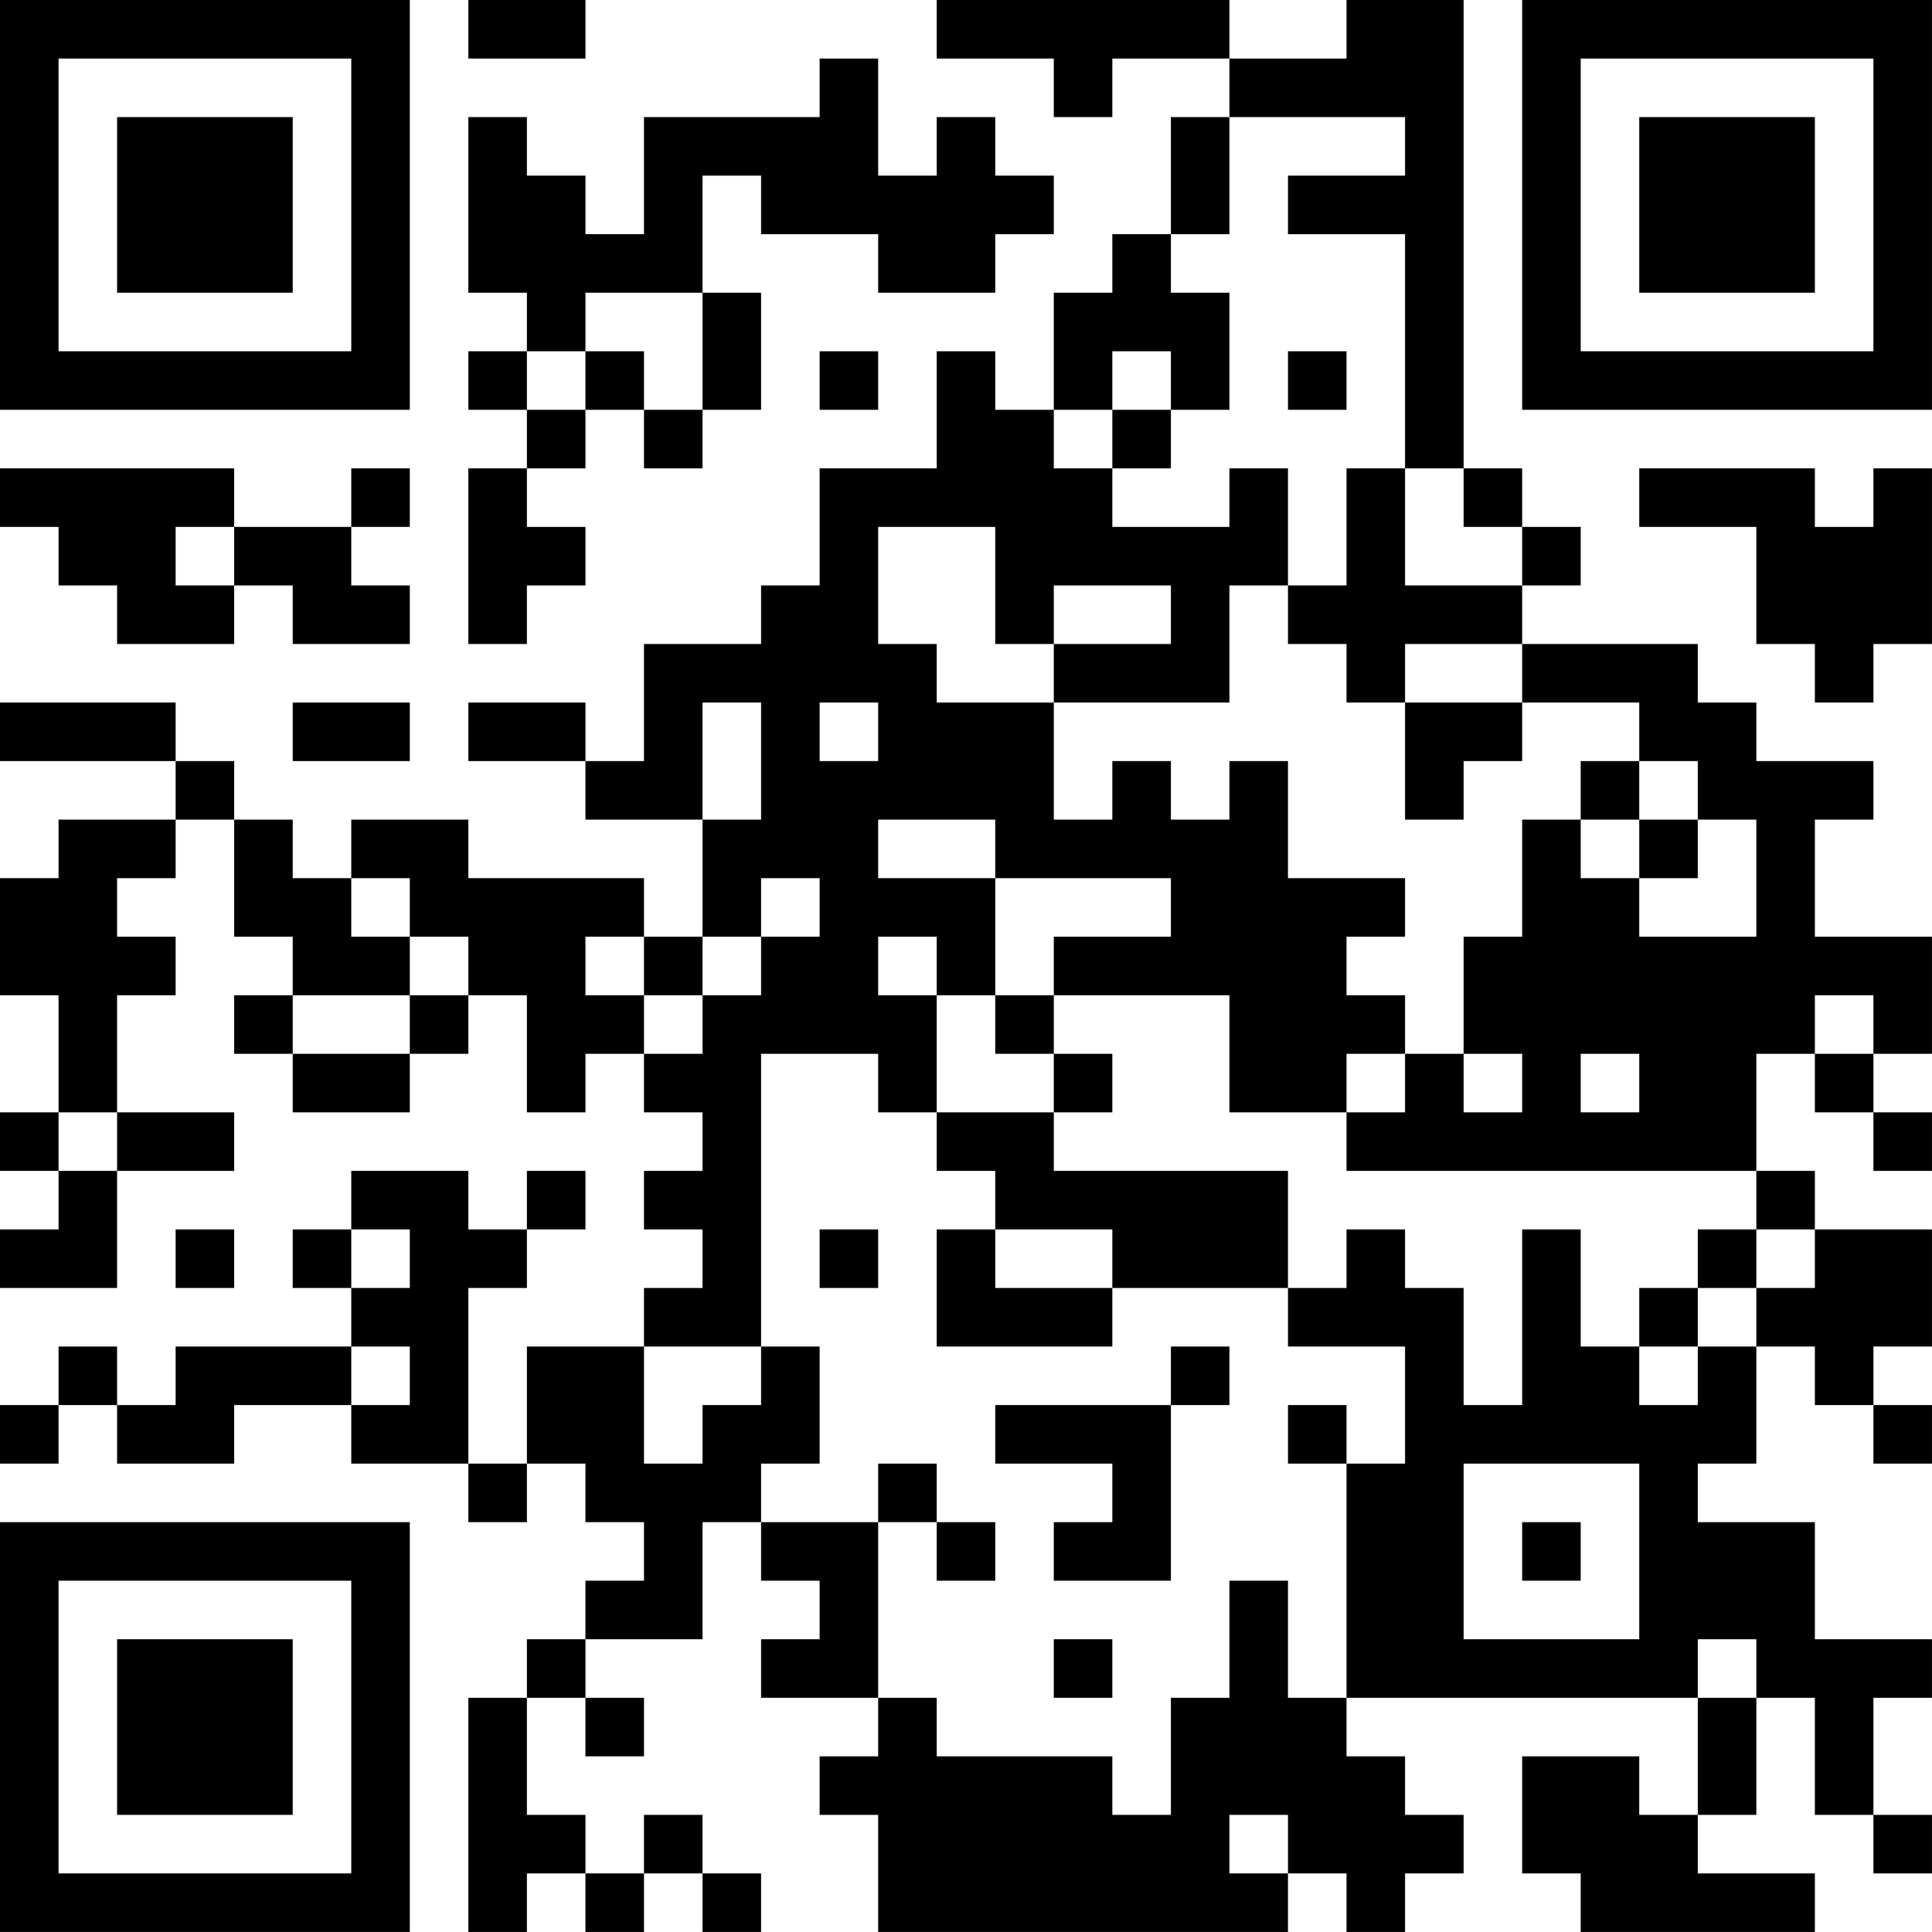 <?xml version="1.0" encoding="UTF-8"?>
<svg xmlns="http://www.w3.org/2000/svg" version="1.1" width="400" height="400" viewBox="0 0 400 400"><rect x="0" y="0" width="400" height="400" fill="#ffffff"/><g transform="scale(12.121)"><g transform="translate(0,0)"><path fill-rule="evenodd" d="M8 0L8 1L10 1L10 0ZM16 0L16 1L18 1L18 2L19 2L19 1L21 1L21 2L20 2L20 4L19 4L19 5L18 5L18 7L17 7L17 6L16 6L16 8L14 8L14 10L13 10L13 11L11 11L11 13L10 13L10 12L8 12L8 13L10 13L10 14L12 14L12 16L11 16L11 15L8 15L8 14L6 14L6 15L5 15L5 14L4 14L4 13L3 13L3 12L0 12L0 13L3 13L3 14L1 14L1 15L0 15L0 17L1 17L1 19L0 19L0 20L1 20L1 21L0 21L0 22L2 22L2 20L4 20L4 19L2 19L2 17L3 17L3 16L2 16L2 15L3 15L3 14L4 14L4 16L5 16L5 17L4 17L4 18L5 18L5 19L7 19L7 18L8 18L8 17L9 17L9 19L10 19L10 18L11 18L11 19L12 19L12 20L11 20L11 21L12 21L12 22L11 22L11 23L9 23L9 25L8 25L8 22L9 22L9 21L10 21L10 20L9 20L9 21L8 21L8 20L6 20L6 21L5 21L5 22L6 22L6 23L3 23L3 24L2 24L2 23L1 23L1 24L0 24L0 25L1 25L1 24L2 24L2 25L4 25L4 24L6 24L6 25L8 25L8 26L9 26L9 25L10 25L10 26L11 26L11 27L10 27L10 28L9 28L9 29L8 29L8 33L9 33L9 32L10 32L10 33L11 33L11 32L12 32L12 33L13 33L13 32L12 32L12 31L11 31L11 32L10 32L10 31L9 31L9 29L10 29L10 30L11 30L11 29L10 29L10 28L12 28L12 26L13 26L13 27L14 27L14 28L13 28L13 29L15 29L15 30L14 30L14 31L15 31L15 33L22 33L22 32L23 32L23 33L24 33L24 32L25 32L25 31L24 31L24 30L23 30L23 29L29 29L29 31L28 31L28 30L26 30L26 32L27 32L27 33L31 33L31 32L29 32L29 31L30 31L30 29L31 29L31 31L32 31L32 32L33 32L33 31L32 31L32 29L33 29L33 28L31 28L31 26L29 26L29 25L30 25L30 23L31 23L31 24L32 24L32 25L33 25L33 24L32 24L32 23L33 23L33 21L31 21L31 20L30 20L30 18L31 18L31 19L32 19L32 20L33 20L33 19L32 19L32 18L33 18L33 16L31 16L31 14L32 14L32 13L30 13L30 12L29 12L29 11L26 11L26 10L27 10L27 9L26 9L26 8L25 8L25 0L23 0L23 1L21 1L21 0ZM14 1L14 2L11 2L11 4L10 4L10 3L9 3L9 2L8 2L8 5L9 5L9 6L8 6L8 7L9 7L9 8L8 8L8 11L9 11L9 10L10 10L10 9L9 9L9 8L10 8L10 7L11 7L11 8L12 8L12 7L13 7L13 5L12 5L12 3L13 3L13 4L15 4L15 5L17 5L17 4L18 4L18 3L17 3L17 2L16 2L16 3L15 3L15 1ZM21 2L21 4L20 4L20 5L21 5L21 7L20 7L20 6L19 6L19 7L18 7L18 8L19 8L19 9L21 9L21 8L22 8L22 10L21 10L21 12L18 12L18 11L20 11L20 10L18 10L18 11L17 11L17 9L15 9L15 11L16 11L16 12L18 12L18 14L19 14L19 13L20 13L20 14L21 14L21 13L22 13L22 15L24 15L24 16L23 16L23 17L24 17L24 18L23 18L23 19L21 19L21 17L18 17L18 16L20 16L20 15L17 15L17 14L15 14L15 15L17 15L17 17L16 17L16 16L15 16L15 17L16 17L16 19L15 19L15 18L13 18L13 23L11 23L11 25L12 25L12 24L13 24L13 23L14 23L14 25L13 25L13 26L15 26L15 29L16 29L16 30L19 30L19 31L20 31L20 29L21 29L21 27L22 27L22 29L23 29L23 25L24 25L24 23L22 23L22 22L23 22L23 21L24 21L24 22L25 22L25 24L26 24L26 21L27 21L27 23L28 23L28 24L29 24L29 23L30 23L30 22L31 22L31 21L30 21L30 20L23 20L23 19L24 19L24 18L25 18L25 19L26 19L26 18L25 18L25 16L26 16L26 14L27 14L27 15L28 15L28 16L30 16L30 14L29 14L29 13L28 13L28 12L26 12L26 11L24 11L24 12L23 12L23 11L22 11L22 10L23 10L23 8L24 8L24 10L26 10L26 9L25 9L25 8L24 8L24 4L22 4L22 3L24 3L24 2ZM10 5L10 6L9 6L9 7L10 7L10 6L11 6L11 7L12 7L12 5ZM14 6L14 7L15 7L15 6ZM22 6L22 7L23 7L23 6ZM19 7L19 8L20 8L20 7ZM0 8L0 9L1 9L1 10L2 10L2 11L4 11L4 10L5 10L5 11L7 11L7 10L6 10L6 9L7 9L7 8L6 8L6 9L4 9L4 8ZM28 8L28 9L30 9L30 11L31 11L31 12L32 12L32 11L33 11L33 8L32 8L32 9L31 9L31 8ZM3 9L3 10L4 10L4 9ZM5 12L5 13L7 13L7 12ZM12 12L12 14L13 14L13 12ZM14 12L14 13L15 13L15 12ZM24 12L24 14L25 14L25 13L26 13L26 12ZM27 13L27 14L28 14L28 15L29 15L29 14L28 14L28 13ZM6 15L6 16L7 16L7 17L5 17L5 18L7 18L7 17L8 17L8 16L7 16L7 15ZM13 15L13 16L12 16L12 17L11 17L11 16L10 16L10 17L11 17L11 18L12 18L12 17L13 17L13 16L14 16L14 15ZM17 17L17 18L18 18L18 19L16 19L16 20L17 20L17 21L16 21L16 23L19 23L19 22L22 22L22 20L18 20L18 19L19 19L19 18L18 18L18 17ZM31 17L31 18L32 18L32 17ZM27 18L27 19L28 19L28 18ZM1 19L1 20L2 20L2 19ZM3 21L3 22L4 22L4 21ZM6 21L6 22L7 22L7 21ZM14 21L14 22L15 22L15 21ZM17 21L17 22L19 22L19 21ZM29 21L29 22L28 22L28 23L29 23L29 22L30 22L30 21ZM6 23L6 24L7 24L7 23ZM20 23L20 24L17 24L17 25L19 25L19 26L18 26L18 27L20 27L20 24L21 24L21 23ZM22 24L22 25L23 25L23 24ZM15 25L15 26L16 26L16 27L17 27L17 26L16 26L16 25ZM25 25L25 28L28 28L28 25ZM26 26L26 27L27 27L27 26ZM18 28L18 29L19 29L19 28ZM29 28L29 29L30 29L30 28ZM21 31L21 32L22 32L22 31ZM0 0L0 7L7 7L7 0ZM1 1L1 6L6 6L6 1ZM2 2L2 5L5 5L5 2ZM26 0L26 7L33 7L33 0ZM27 1L27 6L32 6L32 1ZM28 2L28 5L31 5L31 2ZM0 26L0 33L7 33L7 26ZM1 27L1 32L6 32L6 27ZM2 28L2 31L5 31L5 28Z" fill="#000000"/></g></g></svg>
